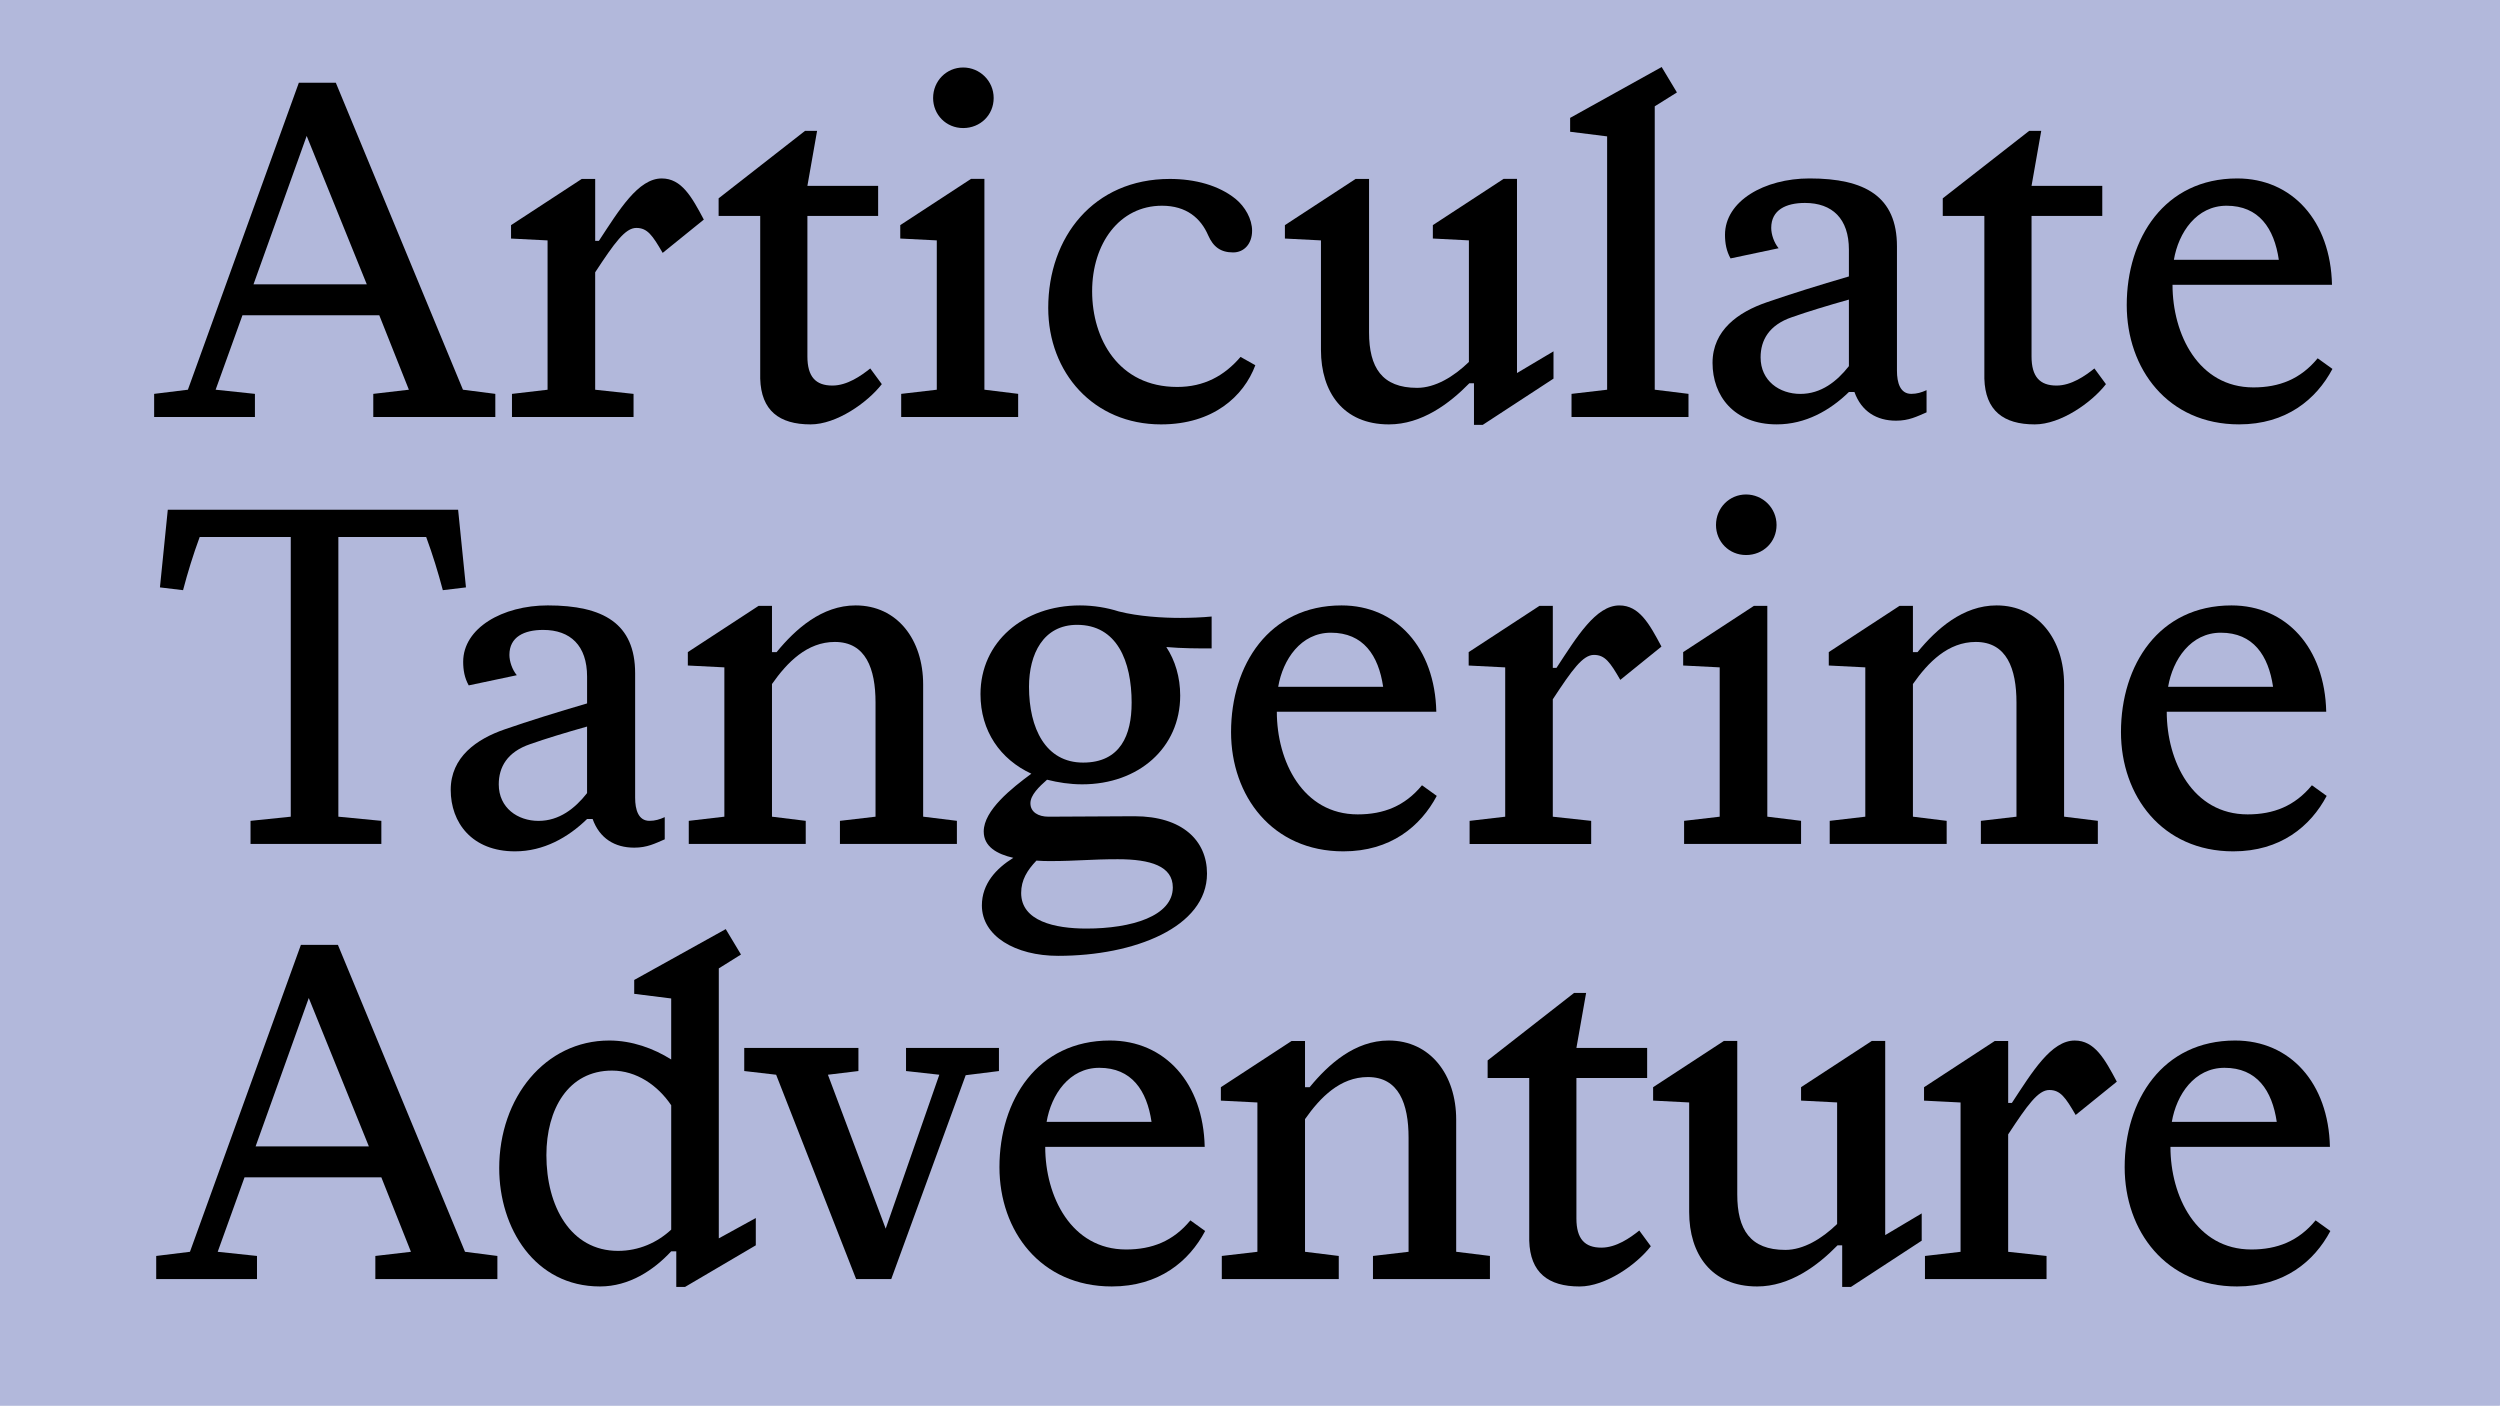 <?xml version="1.0" encoding="UTF-8"?>
<svg id="Layer_1" data-name="Layer 1" xmlns="http://www.w3.org/2000/svg" xmlns:xlink="http://www.w3.org/1999/xlink" viewBox="0 0 1366 768">
  <defs>
    <style>
      .cls-1 {
        fill: #b2b8db;
      }

      .cls-2 {
        clip-path: url(#clippath);
      }
    </style>
    <clipPath id="clippath">
      <rect class="cls-1" x="-10.6" y="-10" width="1386" height="788"/>
    </clipPath>
  </defs>
  <g>
    <rect class="cls-1" x="-10.6" y="-10" width="1386" height="788"/>
    <g class="cls-2">
      <rect class="cls-1" x="-.96" y="-3.25" width="1366.71" height="779.89"/>
    </g>
  </g>
  <g>
    <path d="M270.64,215.21v12.63h-66.68v-12.63l19.45-2.27-16.17-40.67h-74.77l-14.65,40.67,21.47,2.27v12.63h-55.07v-12.63l18.44-2.27,60.62-167.72h20.21l69.46,167.72,17.68,2.27ZM200.41,155.35l-32.84-81.08-29.05,81.08h61.88Z"/>
    <path d="M384.56,119.99l-22.48,18.19c-5.56-9.6-8.34-13.64-14.4-13.64s-11.87,8.08-22.48,24.25v64.16l20.97,2.27v12.63h-66.43v-12.63l19.45-2.27v-81.59l-19.96-1.01v-7.33l38.65-25.26h7.33v33.85h2.02c11.11-16.92,21.47-34.1,34.35-34.1,10.86,0,16.42,10.1,22.99,22.48Z"/>
    <path d="M481.81,209.91c-7.83,10.1-24.75,21.98-38.9,21.98-17.18,0-27.03-7.58-27.53-25.01v-88.91h-22.73v-9.6l47.24-36.88h6.57l-5.3,30.06h38.65v16.42h-38.65v76.79c0,11.11,4.55,15.91,13.64,15.91,8.08,0,15.66-5.3,20.71-9.35l6.32,8.59Z"/>
    <path d="M556.32,215.21v12.63h-63.91v-12.63l19.45-2.27v-81.59l-19.96-1.01v-7.33l38.65-25.26h7.33v115.18l18.44,2.27ZM509.85,53.55c0-9.35,7.33-16.67,16.42-16.67s16.67,7.33,16.67,16.67-7.33,16.42-16.67,16.42-16.42-7.33-16.42-16.42Z"/>
    <path d="M634.88,112.41c-23.24,0-38.14,20.71-38.14,46.73s14.4,52.29,46.48,52.29c14.65,0,25.76-6.06,34.61-16.42l8.08,4.55c-6.31,16.92-22.99,32.33-51.53,32.33-36.88,0-61.63-28.29-61.63-63.65,0-38.65,24.75-70.47,66.43-70.47,13.89,0,26.77,3.54,35.87,10.86,5.3,4.29,9.09,11.11,9.09,17.43,0,7.07-4.29,11.87-10.36,11.87-6.82,0-10.86-3.03-13.64-9.35-4.04-9.35-11.87-16.17-25.26-16.17Z"/>
    <path d="M848.83,191.98v14.9l-38.65,25.26h-4.8v-22.73h-2.53c-10.86,11.11-26.02,22.48-43.95,22.48-25.01,0-37.13-17.68-37.13-40.67v-59.87l-19.7-1.01v-7.33l38.65-25.26h7.33v83.86c0,19.2,7.07,30.31,26.27,30.31,9.85,0,19.96-6.06,28.29-14.15v-66.43l-19.7-1.01v-7.33l38.65-25.26h7.33v106.09l19.96-11.87Z"/>
    <path d="M922.59,215.21v12.63h-63.91v-12.63l19.45-2.27V74.52l-20.21-2.53v-7.58l50.01-27.79,8.34,13.89-12.12,7.58v154.84l18.44,2.27Z"/>
    <path d="M1052.67,213.19v12.12c-5.3,2.27-9.6,4.55-16.67,4.55-10.61,0-18.94-5.05-22.73-15.66h-3.03c-10.36,10.1-23.74,17.68-39.4,17.68-23.49,0-35.11-15.66-35.11-33.59s14.15-27.79,29.55-33.09c13.13-4.55,28.54-9.35,44.96-14.15v-14.65c0-16.92-9.09-25.51-24-25.51-10.36,0-18.44,3.79-18.44,13.64,0,3.54,1.52,8.08,4.04,11.11l-26.27,5.56c-2.27-4.04-3.03-8.34-3.03-12.88,0-18.44,21.47-30.82,46.22-30.82,30.31,0,47.74,9.85,47.74,37.13v67.95c0,6.57,1.77,12.63,7.83,12.63,3.03,0,5.56-.76,8.33-2.02ZM1010.24,200.06v-36.37c-11.62,3.28-22.48,6.57-31.07,9.6-12.63,4.29-17.18,12.63-17.18,21.98,0,12.88,10.36,19.96,21.72,19.96s19.96-6.82,26.52-15.16Z"/>
    <path d="M1150.68,209.91c-7.83,10.1-24.75,21.98-38.9,21.98-17.18,0-27.03-7.58-27.53-25.01v-88.91h-22.73v-9.6l47.24-36.88h6.57l-5.3,30.06h38.65v16.42h-38.65v76.79c0,11.11,4.55,15.91,13.64,15.91,8.08,0,15.66-5.3,20.71-9.35l6.31,8.59Z"/>
    <path d="M1274.45,201.57c-8.84,16.67-25.26,30.31-51.02,30.31-38.9,0-61.38-30.31-61.38-65.17,0-36.63,20.71-69.21,60.37-69.21,30.06,0,51.02,23.24,51.78,58.1h-87.14c0,27.03,14.15,56.08,44.2,56.08,14.15,0,25.76-4.55,35.11-15.91l8.08,5.81ZM1187.81,141.96h57.34c-2.53-17.18-10.86-29.55-28.54-29.55-16.42,0-26.27,14.65-28.8,29.55Z"/>
  </g>
  <g>
    <path d="M241.96,322.47c-2.53-9.6-5.56-19.45-9.09-29.05h-47.99v152.82l23.49,2.27v12.63h-71.48v-12.63l21.98-2.27v-152.82h-49.76c-3.54,9.6-6.57,19.45-9.09,29.05l-12.63-1.52,4.29-42.44h158.63l4.29,42.44-12.63,1.52Z"/>
    <path d="M363.21,446.49v12.12c-5.3,2.27-9.6,4.55-16.67,4.55-10.61,0-18.94-5.05-22.73-15.66h-3.03c-10.36,10.1-23.74,17.68-39.4,17.68-23.49,0-35.11-15.66-35.11-33.59s14.15-27.79,29.55-33.09c13.13-4.55,28.54-9.35,44.96-14.15v-14.65c0-16.92-9.09-25.51-24-25.51-10.36,0-18.44,3.79-18.44,13.64,0,3.54,1.52,8.08,4.04,11.11l-26.27,5.56c-2.27-4.04-3.03-8.34-3.03-12.88,0-18.44,21.47-30.82,46.22-30.82,30.31,0,47.74,9.85,47.74,37.13v67.95c0,6.57,1.77,12.63,7.83,12.63,3.03,0,5.56-.76,8.33-2.02ZM320.77,433.36v-36.37c-11.62,3.28-22.48,6.57-31.07,9.6-12.63,4.29-17.18,12.63-17.18,21.98,0,12.88,10.36,19.96,21.72,19.96s19.96-6.82,26.52-15.16Z"/>
    <path d="M522.85,448.51v12.63h-63.91v-12.63l19.45-2.27v-62.39c0-18.44-5.3-33.09-22.23-33.09-15.16,0-26.02,11.11-34.35,22.99v72.49l18.44,2.27v12.63h-63.91v-12.63l19.45-2.27v-81.59l-19.96-1.01v-7.33l38.65-25.26h7.33v25.26h2.53c10.36-12.63,24.75-25.51,43.19-25.51,22.73,0,36.88,18.69,36.88,43.19v72.24l18.44,2.27Z"/>
    <path d="M662.03,354.3c-7.58,0-15.91,0-24.75-.76,4.8,7.33,7.58,16.42,7.58,26.52,0,28.54-22.73,48.5-53.55,48.5-6.82,0-13.13-1.01-19.2-2.53-4.29,3.79-9.09,8.33-9.09,12.88,0,4.8,4.29,7.33,9.85,7.33,17.93,0,30.82-.25,46.98-.25,26.27,0,39.66,13.39,39.66,31.32,0,29.3-39.66,44.96-81.33,44.96-23.49,0-41.68-10.86-41.68-27.53,0-11.87,7.83-20.21,17.18-26.02-8.84-2.02-16.17-6.06-16.17-14.4,0-11.62,15.41-23.74,26.02-31.57-16.92-7.83-27.79-23.24-27.79-43.45,0-28.54,23.49-48.5,54.31-48.5,7.58,0,14.9,1.26,21.22,3.28,10.86,2.78,24.25,3.54,33.59,3.54,5.05,0,12.38-.25,17.18-.76v17.43ZM566.3,470.24c-5.05,5.3-8.34,10.61-8.34,17.68,0,15.41,18.44,19.45,35.62,19.45,24.75,0,47.24-6.82,47.24-22.48,0-11.62-12.12-15.41-30.06-15.41-14.65,0-22.99,1.01-36.37,1.01-2.53,0-5.3,0-8.08-.25ZM618.33,384.1c0-22.99-8.08-42.69-29.81-42.69-18.44,0-26.27,15.91-26.27,33.85,0,22.73,9.09,41.42,29.55,41.42s26.52-15.16,26.52-32.58Z"/>
    <path d="M785.05,434.87c-8.84,16.67-25.26,30.31-51.02,30.31-38.9,0-61.38-30.31-61.38-65.17,0-36.63,20.71-69.21,60.37-69.21,30.06,0,51.02,23.24,51.78,58.1h-87.14c0,27.03,14.15,56.08,44.2,56.08,14.15,0,25.76-4.55,35.11-15.91l8.08,5.81ZM698.41,375.26h57.34c-2.53-17.18-10.86-29.55-28.54-29.55-16.42,0-26.27,14.65-28.8,29.55Z"/>
    <path d="M907.81,353.29l-22.48,18.19c-5.56-9.6-8.34-13.64-14.4-13.64s-11.87,8.08-22.48,24.25v64.16l20.97,2.27v12.63h-66.43v-12.63l19.45-2.27v-81.59l-19.96-1.01v-7.33l38.65-25.26h7.33v33.85h2.02c11.11-16.92,21.47-34.1,34.35-34.1,10.86,0,16.42,10.1,22.99,22.48Z"/>
    <path d="M984.1,448.51v12.63h-63.91v-12.63l19.45-2.27v-81.59l-19.96-1.01v-7.33l38.65-25.26h7.33v115.18l18.44,2.27ZM937.62,286.85c0-9.35,7.33-16.67,16.42-16.67s16.67,7.33,16.67,16.67-7.33,16.42-16.67,16.42-16.42-7.33-16.42-16.42Z"/>
    <path d="M1146.26,448.51v12.63h-63.91v-12.63l19.45-2.27v-62.39c0-18.44-5.3-33.09-22.23-33.09-15.16,0-26.02,11.11-34.35,22.99v72.49l18.44,2.27v12.63h-63.91v-12.63l19.45-2.27v-81.59l-19.96-1.01v-7.33l38.65-25.26h7.33v25.26h2.53c10.36-12.63,24.75-25.51,43.19-25.51,22.73,0,36.88,18.69,36.88,43.19v72.24l18.44,2.27Z"/>
    <path d="M1271.3,434.87c-8.84,16.67-25.26,30.31-51.02,30.31-38.9,0-61.38-30.31-61.38-65.17,0-36.63,20.71-69.21,60.37-69.21,30.06,0,51.02,23.24,51.78,58.1h-87.14c0,27.03,14.15,56.08,44.2,56.08,14.15,0,25.76-4.55,35.11-15.91l8.08,5.81ZM1184.66,375.26h57.34c-2.53-17.18-10.86-29.55-28.54-29.55-16.42,0-26.27,14.65-28.8,29.55Z"/>
  </g>
  <g>
    <path d="M271.77,686.25v12.63h-66.68v-12.63l19.45-2.27-16.17-40.67h-74.77l-14.65,40.67,21.47,2.27v12.63h-55.07v-12.63l18.44-2.27,60.62-167.72h20.21l69.46,167.72,17.68,2.27ZM201.55,626.39l-32.84-81.08-29.05,81.08h61.88Z"/>
    <path d="M412.97,665.54v14.9l-38.65,22.73h-4.8v-19.45h-2.78c-9.6,10.36-22.99,19.2-38.9,19.2-35.62,0-55.07-31.83-55.07-64.66,0-38.39,25.01-69.72,60.12-69.72,12.38,0,24.25,4.29,33.85,10.36v-33.34l-20.21-2.53v-7.58l50.01-27.79,8.33,13.89-12.12,7.58v147.51l20.21-11.11ZM366.75,671.86v-67.95c-7.33-10.86-18.94-18.94-32.33-18.94-24,0-35.87,21.22-35.87,46.22,0,27.79,13.13,52.29,39.15,52.29,11.37,0,21.47-4.55,29.05-11.62Z"/>
    <path d="M545.84,585.22l-18.19,2.27-40.67,111.39h-19.2l-43.7-111.65-17.43-2.02v-12.63h62.39v12.63l-16.67,2.02,31.57,84.11,29.3-84.11-18.19-2.02v-12.63h50.77v12.63Z"/>
    <path d="M658.5,672.61c-8.84,16.67-25.26,30.31-51.02,30.31-38.9,0-61.38-30.31-61.38-65.17,0-36.63,20.71-69.21,60.37-69.21,30.06,0,51.02,23.24,51.78,58.1h-87.14c0,27.03,14.15,56.08,44.2,56.08,14.15,0,25.76-4.55,35.11-15.91l8.08,5.81ZM571.86,613h57.34c-2.53-17.18-10.86-29.55-28.54-29.55-16.42,0-26.27,14.65-28.8,29.55Z"/>
    <path d="M814.1,686.25v12.63h-63.91v-12.63l19.45-2.27v-62.39c0-18.44-5.3-33.09-22.23-33.09-15.16,0-26.02,11.11-34.35,22.99v72.49l18.44,2.27v12.63h-63.91v-12.63l19.45-2.27v-81.59l-19.96-1.01v-7.33l38.65-25.26h7.33v25.26h2.53c10.36-12.63,24.75-25.51,43.19-25.51,22.73,0,36.88,18.69,36.88,43.19v72.24l18.44,2.27Z"/>
    <path d="M902,680.95c-7.83,10.1-24.75,21.98-38.9,21.98-17.18,0-27.03-7.58-27.53-25.01v-88.91h-22.73v-9.6l47.24-36.88h6.57l-5.3,30.06h38.65v16.42h-38.65v76.79c0,11.11,4.55,15.91,13.64,15.91,8.08,0,15.66-5.3,20.71-9.35l6.31,8.59Z"/>
    <path d="M1050.02,663.01v14.9l-38.65,25.26h-4.8v-22.73h-2.53c-10.86,11.11-26.02,22.48-43.95,22.48-25.01,0-37.13-17.68-37.13-40.67v-59.87l-19.7-1.01v-7.33l38.65-25.26h7.33v83.86c0,19.2,7.07,30.31,26.27,30.31,9.85,0,19.96-6.06,28.29-14.15v-66.43l-19.7-1.01v-7.33l38.65-25.26h7.33v106.09l19.96-11.87Z"/>
    <path d="M1156.62,591.03l-22.48,18.19c-5.56-9.6-8.34-13.64-14.4-13.64s-11.87,8.08-22.48,24.25v64.16l20.97,2.27v12.63h-66.43v-12.63l19.45-2.27v-81.59l-19.96-1.01v-7.33l38.65-25.26h7.33v33.85h2.02c11.11-16.92,21.47-34.1,34.35-34.1,10.86,0,16.42,10.1,22.99,22.48Z"/>
    <path d="M1273.32,672.61c-8.84,16.67-25.26,30.31-51.02,30.31-38.9,0-61.38-30.31-61.38-65.17,0-36.63,20.71-69.21,60.37-69.21,30.06,0,51.02,23.24,51.78,58.1h-87.14c0,27.03,14.15,56.08,44.2,56.08,14.15,0,25.76-4.55,35.11-15.91l8.08,5.81ZM1186.68,613h57.34c-2.53-17.18-10.86-29.55-28.54-29.55-16.42,0-26.27,14.65-28.8,29.55Z"/>
  </g>
</svg>
